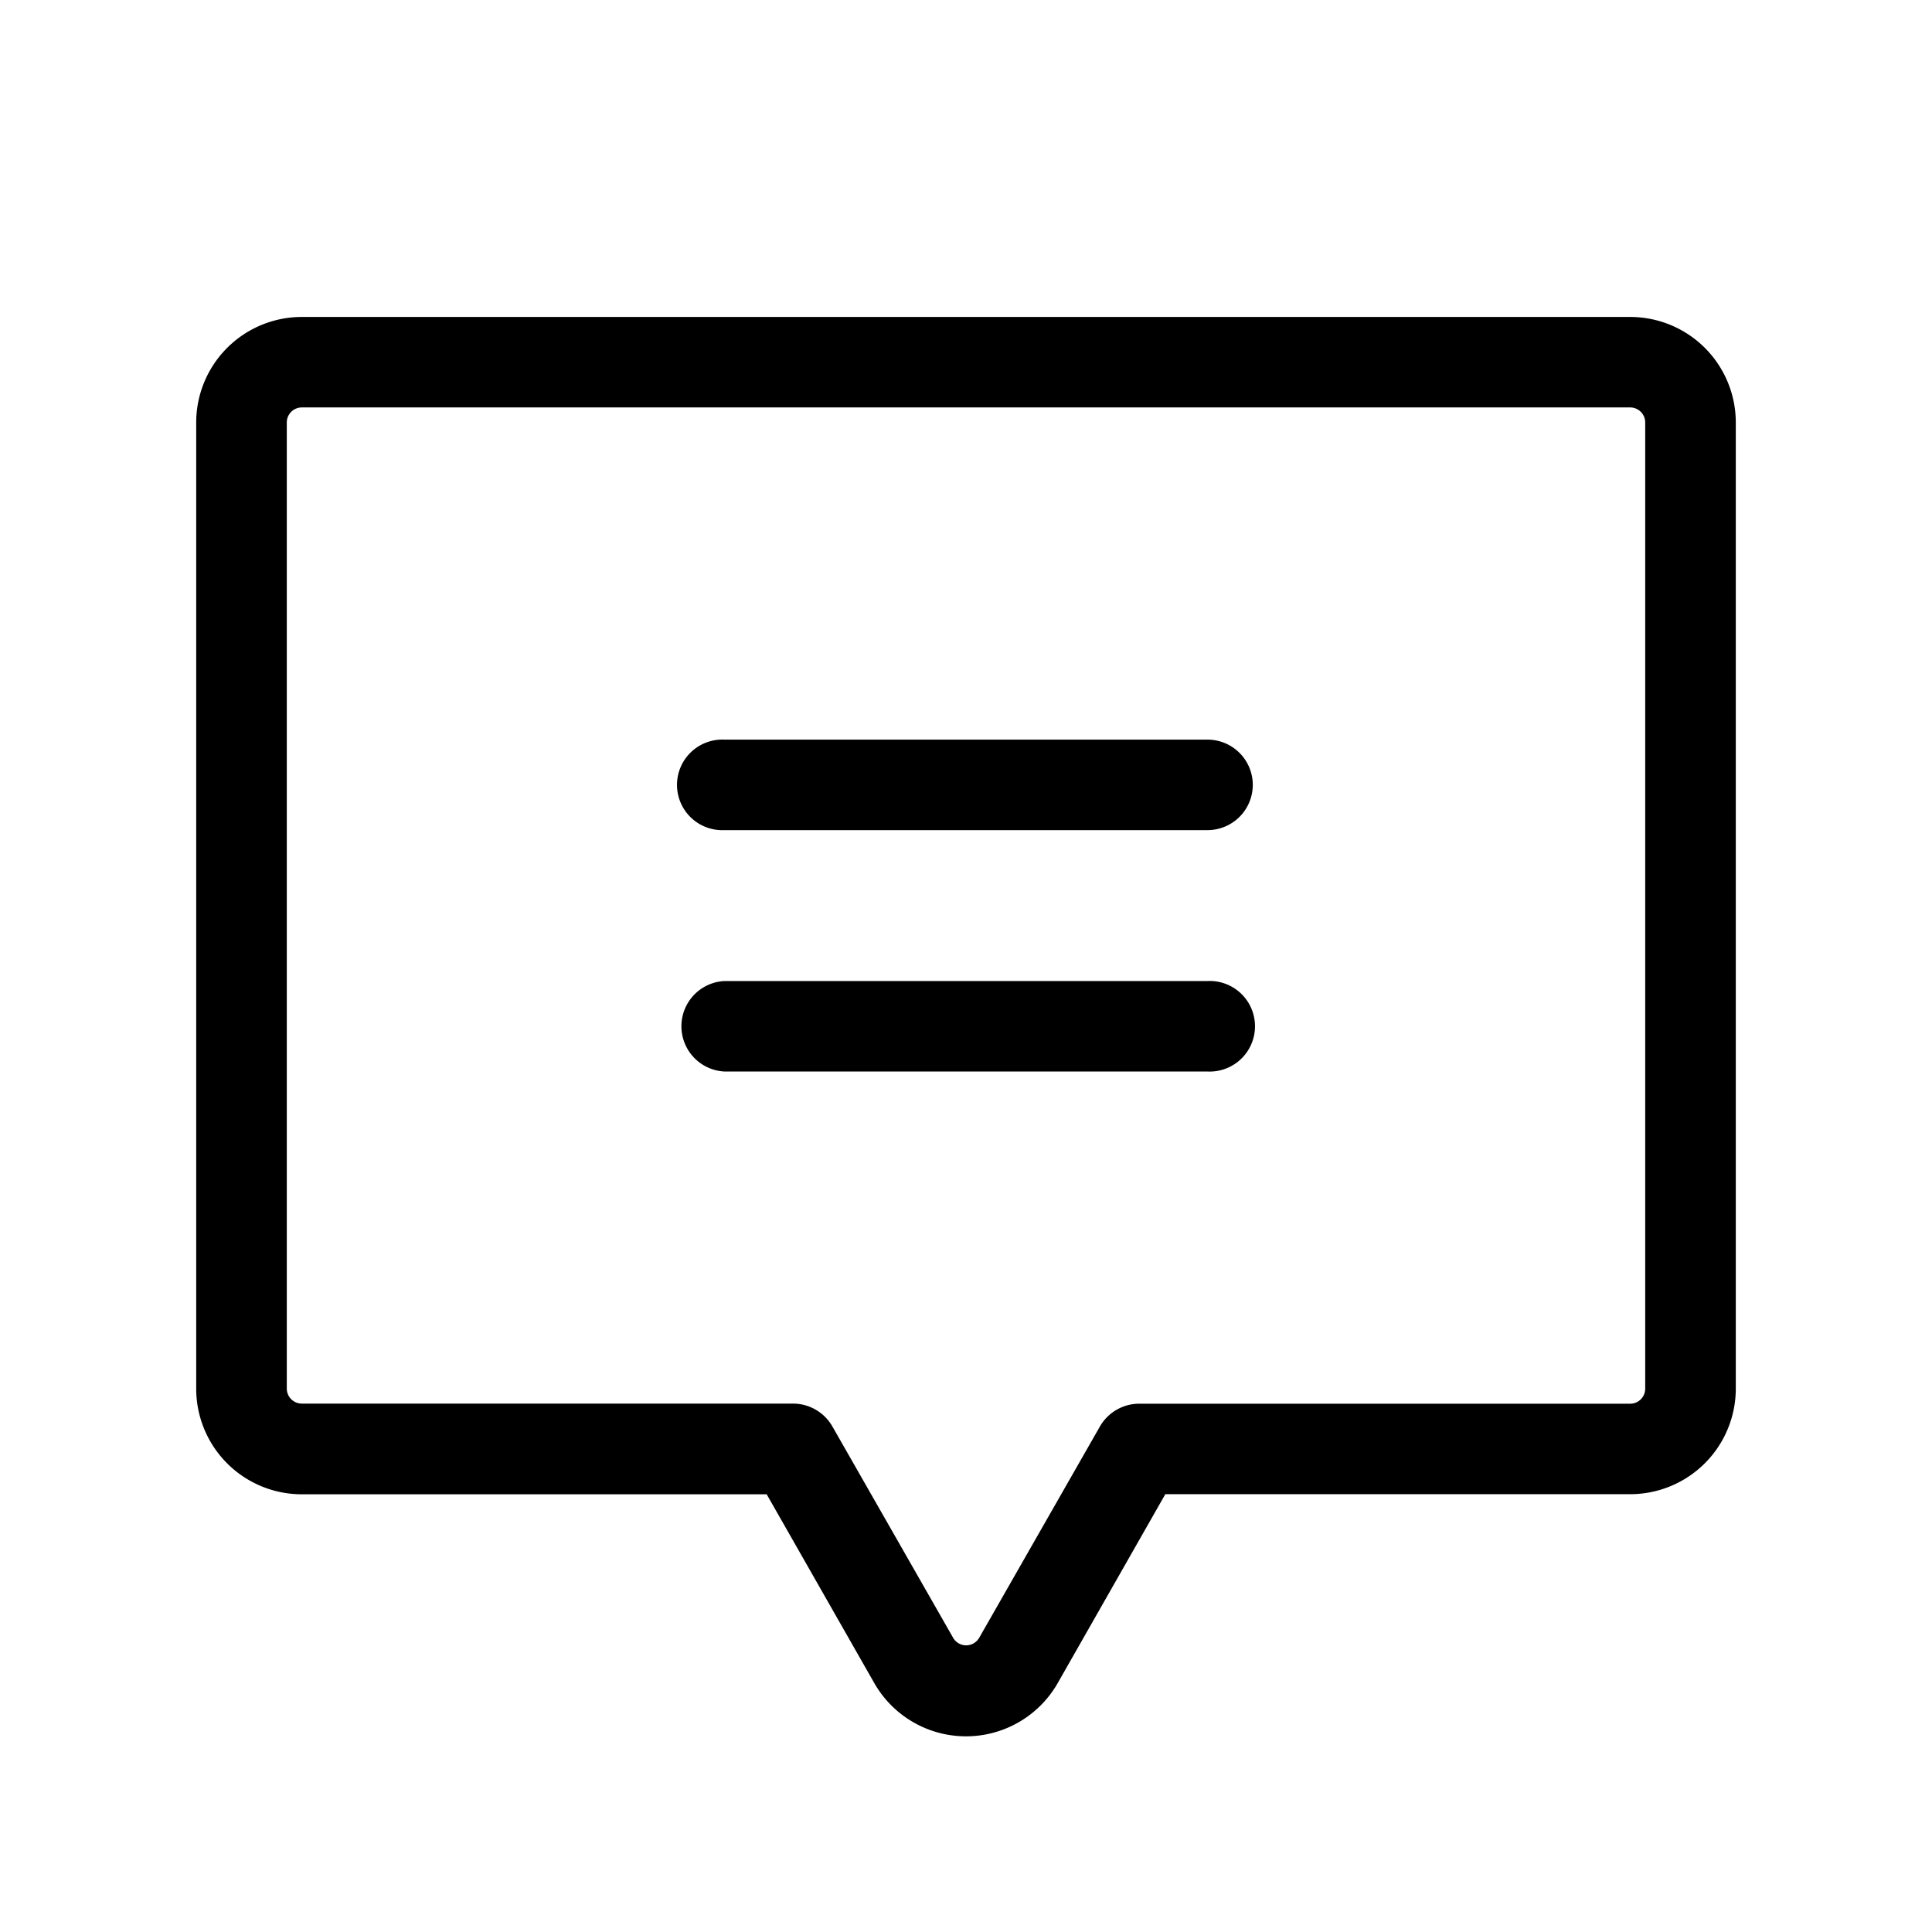 <svg xmlns="http://www.w3.org/2000/svg" width="18" height="18" fill="none"><path fill="#000" d="M11.672 7.313a.422.422 0 0 1-.422.421h-4.5a.422.422 0 1 1 0-.843h4.5a.422.422 0 0 1 .422.421ZM11.25 9.14h-4.5a.422.422 0 0 0 0 .843h4.5a.422.422 0 1 0 0-.843Zm4.922-5.204v9a.984.984 0 0 1-.985.985h-4.33L9.855 15.68a.984.984 0 0 1-1.71 0l-1.002-1.758h-4.33a.984.984 0 0 1-.985-.985v-9a.984.984 0 0 1 .984-.984h12.376a.984.984 0 0 1 .984.985Zm-.844 0a.14.14 0 0 0-.14-.14H2.812a.14.14 0 0 0-.14.14v9a.14.14 0 0 0 .14.141h4.576a.423.423 0 0 1 .366.211l1.125 1.969a.14.14 0 0 0 .245 0l1.125-1.969a.423.423 0 0 1 .366-.21h4.572a.14.14 0 0 0 .141-.142v-9Z"/></svg>